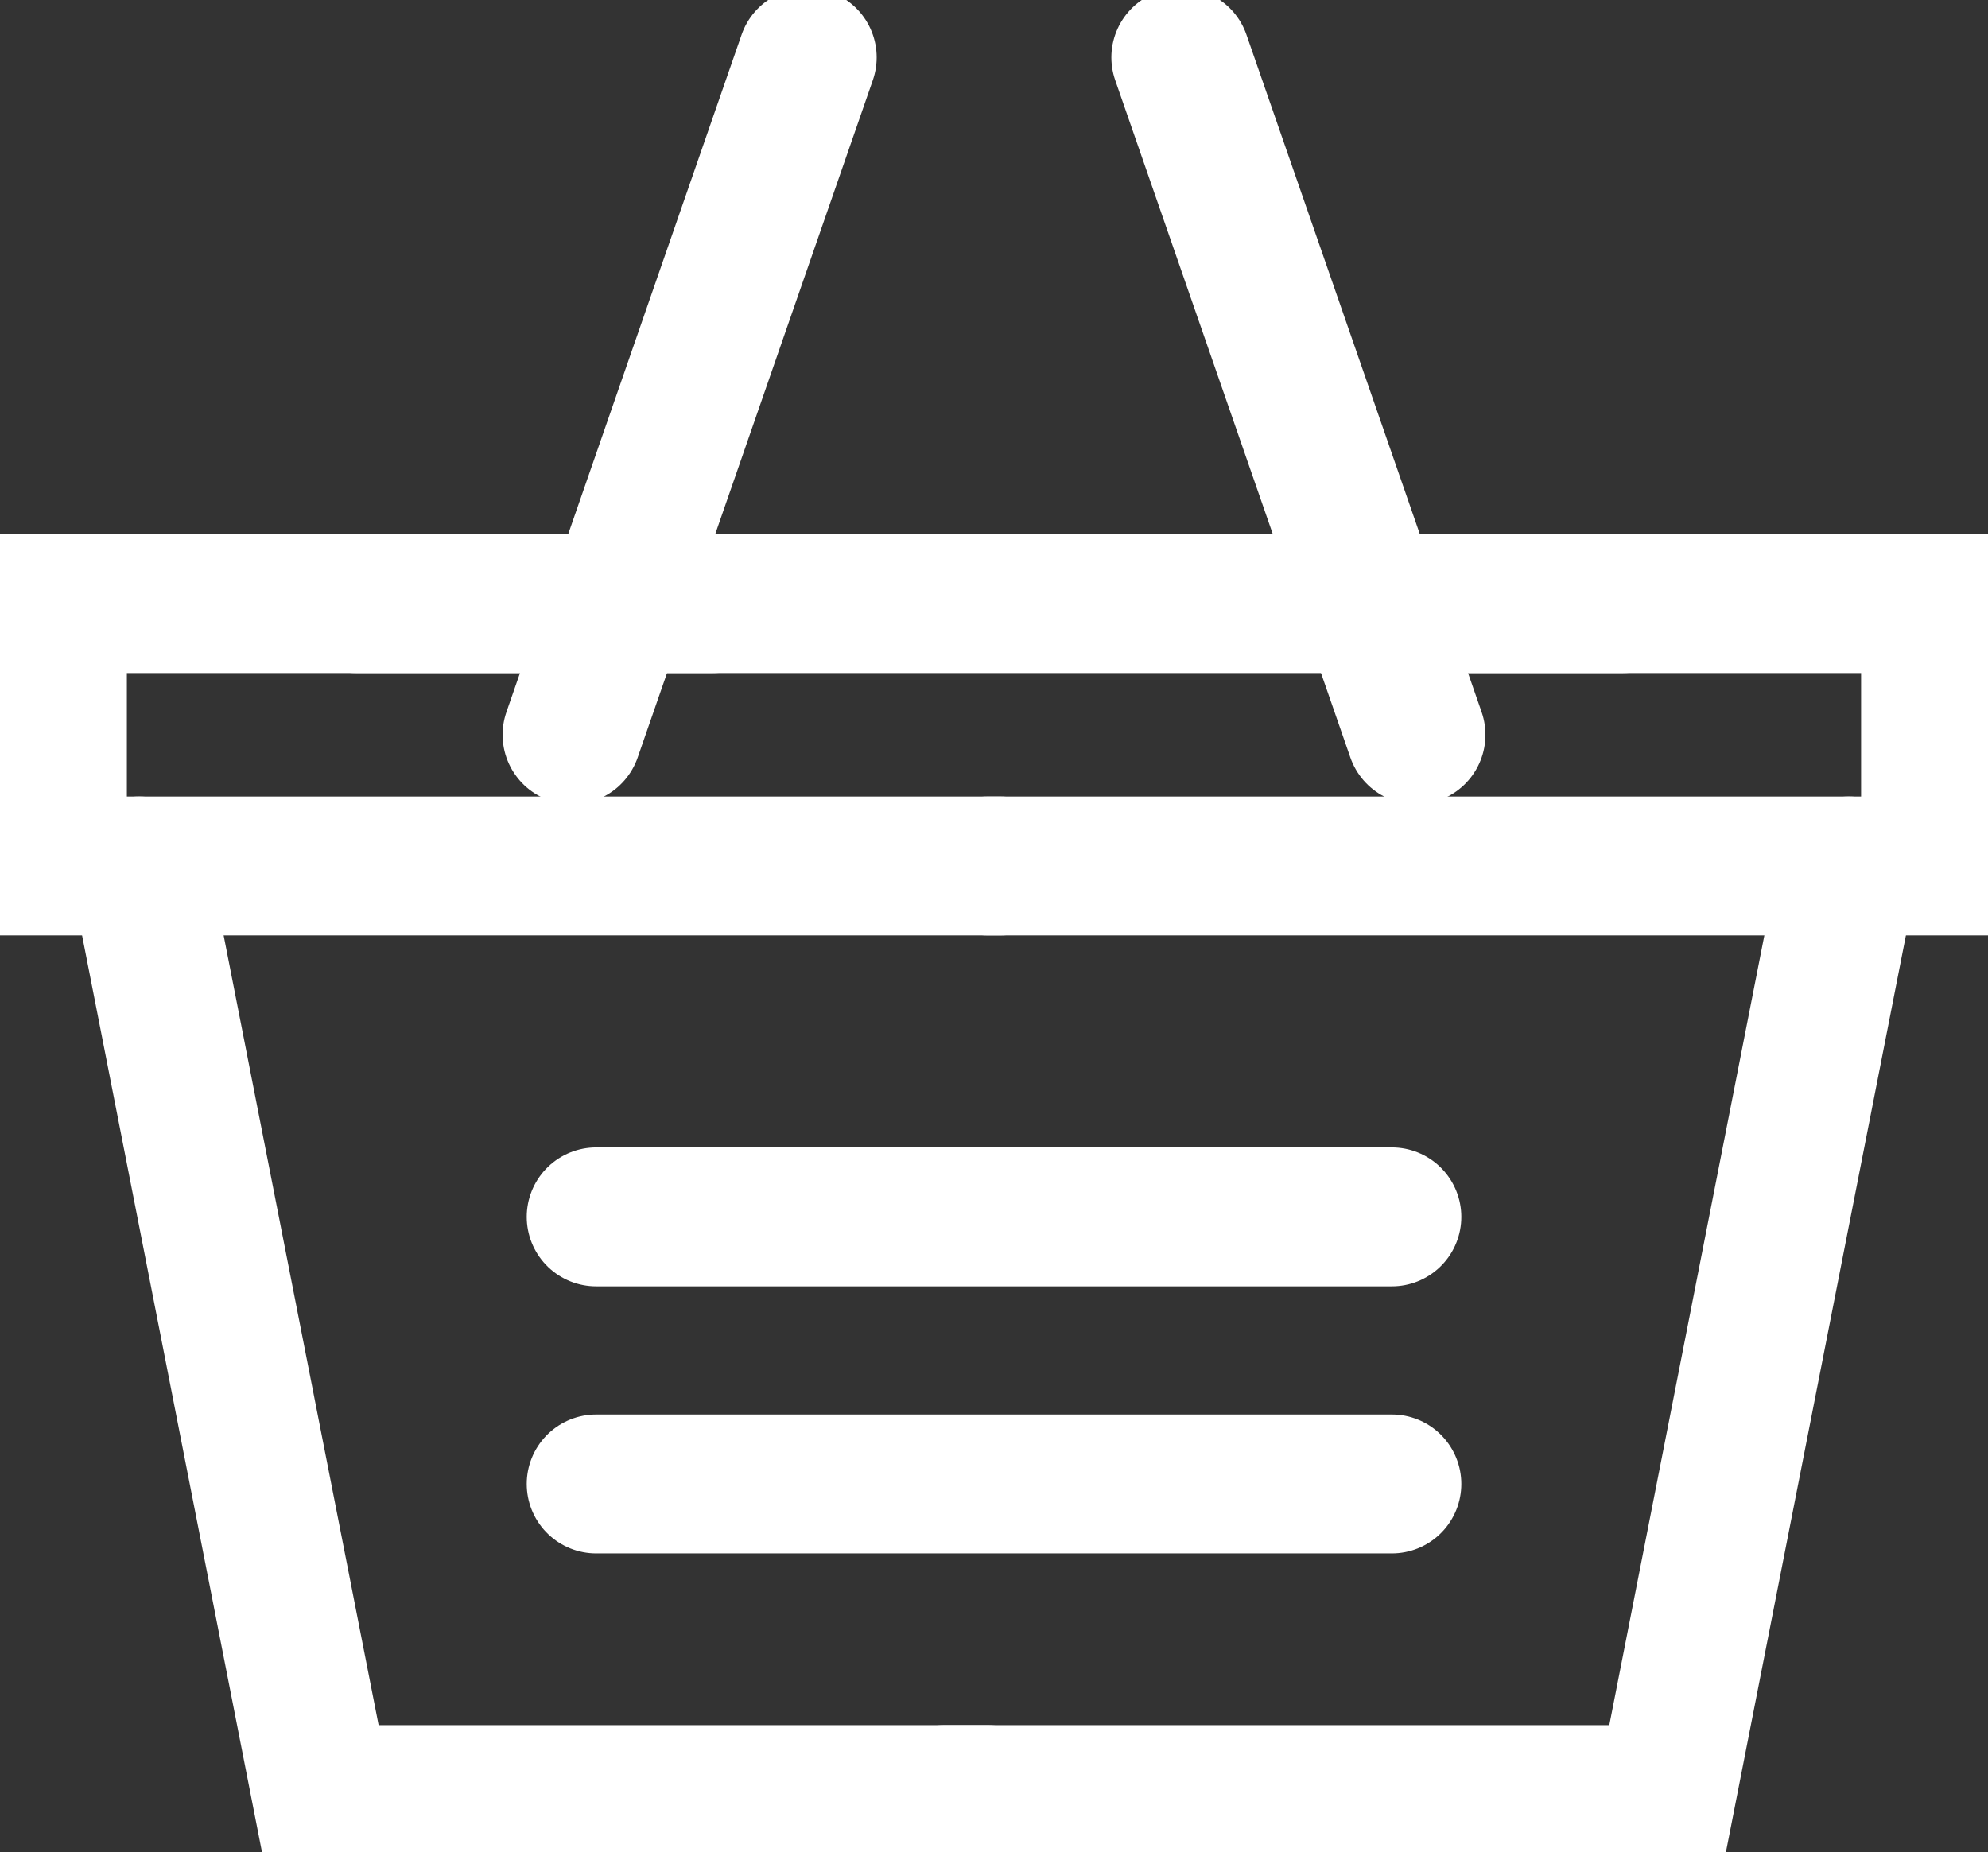 <svg xmlns="http://www.w3.org/2000/svg" xmlns:xlink="http://www.w3.org/1999/xlink" width="42.936" height="40" viewBox="0 0 42.936 40">
  <rect x="0" y="0" width="42.936" height="40" fill="#333333" stroke="none"/>
  <defs>
    <clipPath id="clip-path">
      <rect id="Rectangle_1667" data-name="Rectangle 1667" width="42.936" height="40" fill="none" stroke="#707070" stroke-width="3"/>
    </clipPath>
  </defs>
  <g id="Group_1886" data-name="Group 1886" transform="translate(0 0)">
    <line id="Line_640" data-name="Line 640" x2="27.36" transform="translate(7.688 13.036)" fill="none" stroke="#fff" stroke-linecap="round" stroke-width="3"/>
    <g id="Group_1885" data-name="Group 1885" transform="translate(0 0)">
      <g id="Group_1884" data-name="Group 1884" clip-path="url(#clip-path)">
        <line id="Line_641" data-name="Line 641" y1="14.63" x2="5.079" transform="translate(12.355 1.24)" fill="none" stroke="#fff" stroke-linecap="round" stroke-width="3"/>
        <line id="Line_642" data-name="Line 642" x1="5.079" y1="14.63" transform="translate(25.503 1.24)" fill="none" stroke="#fff" stroke-linecap="round" stroke-width="3"/>
        <path id="Path_1218" data-name="Path 1218" d="M14.878,7.647H.727v5.667H21.089" transform="translate(0.513 5.389)" fill="none" stroke="#fff" stroke-linecap="round" stroke-width="3"/>
        <path id="Path_1219" data-name="Path 1219" d="M1.764,10.971,5.7,31.027H20.09" transform="translate(1.243 7.732)" fill="none" stroke="#fff" stroke-linecap="round" stroke-width="3"/>
        <path id="Path_1220" data-name="Path 1220" d="M20.3,7.647H32.874v5.667H12.514" transform="translate(8.821 5.389)" fill="none" stroke="#fff" stroke-linecap="round" stroke-width="3"/>
        <path id="Path_1221" data-name="Path 1221" d="M31.494,10.971,27.556,31.027H11.966" transform="translate(8.435 7.732)" fill="none" stroke="#fff" stroke-linecap="round" stroke-width="3"/>
      </g>
    </g>
    <line id="Line_643" data-name="Line 643" x2="17.185" transform="translate(12.876 26.282)" fill="none" stroke="#fff" stroke-linecap="round" stroke-width="3"/>
    <line id="Line_644" data-name="Line 644" x2="17.185" transform="translate(12.876 32.05)" fill="none" stroke="#fff" stroke-linecap="round" stroke-width="3"/>
  </g>
</svg>
